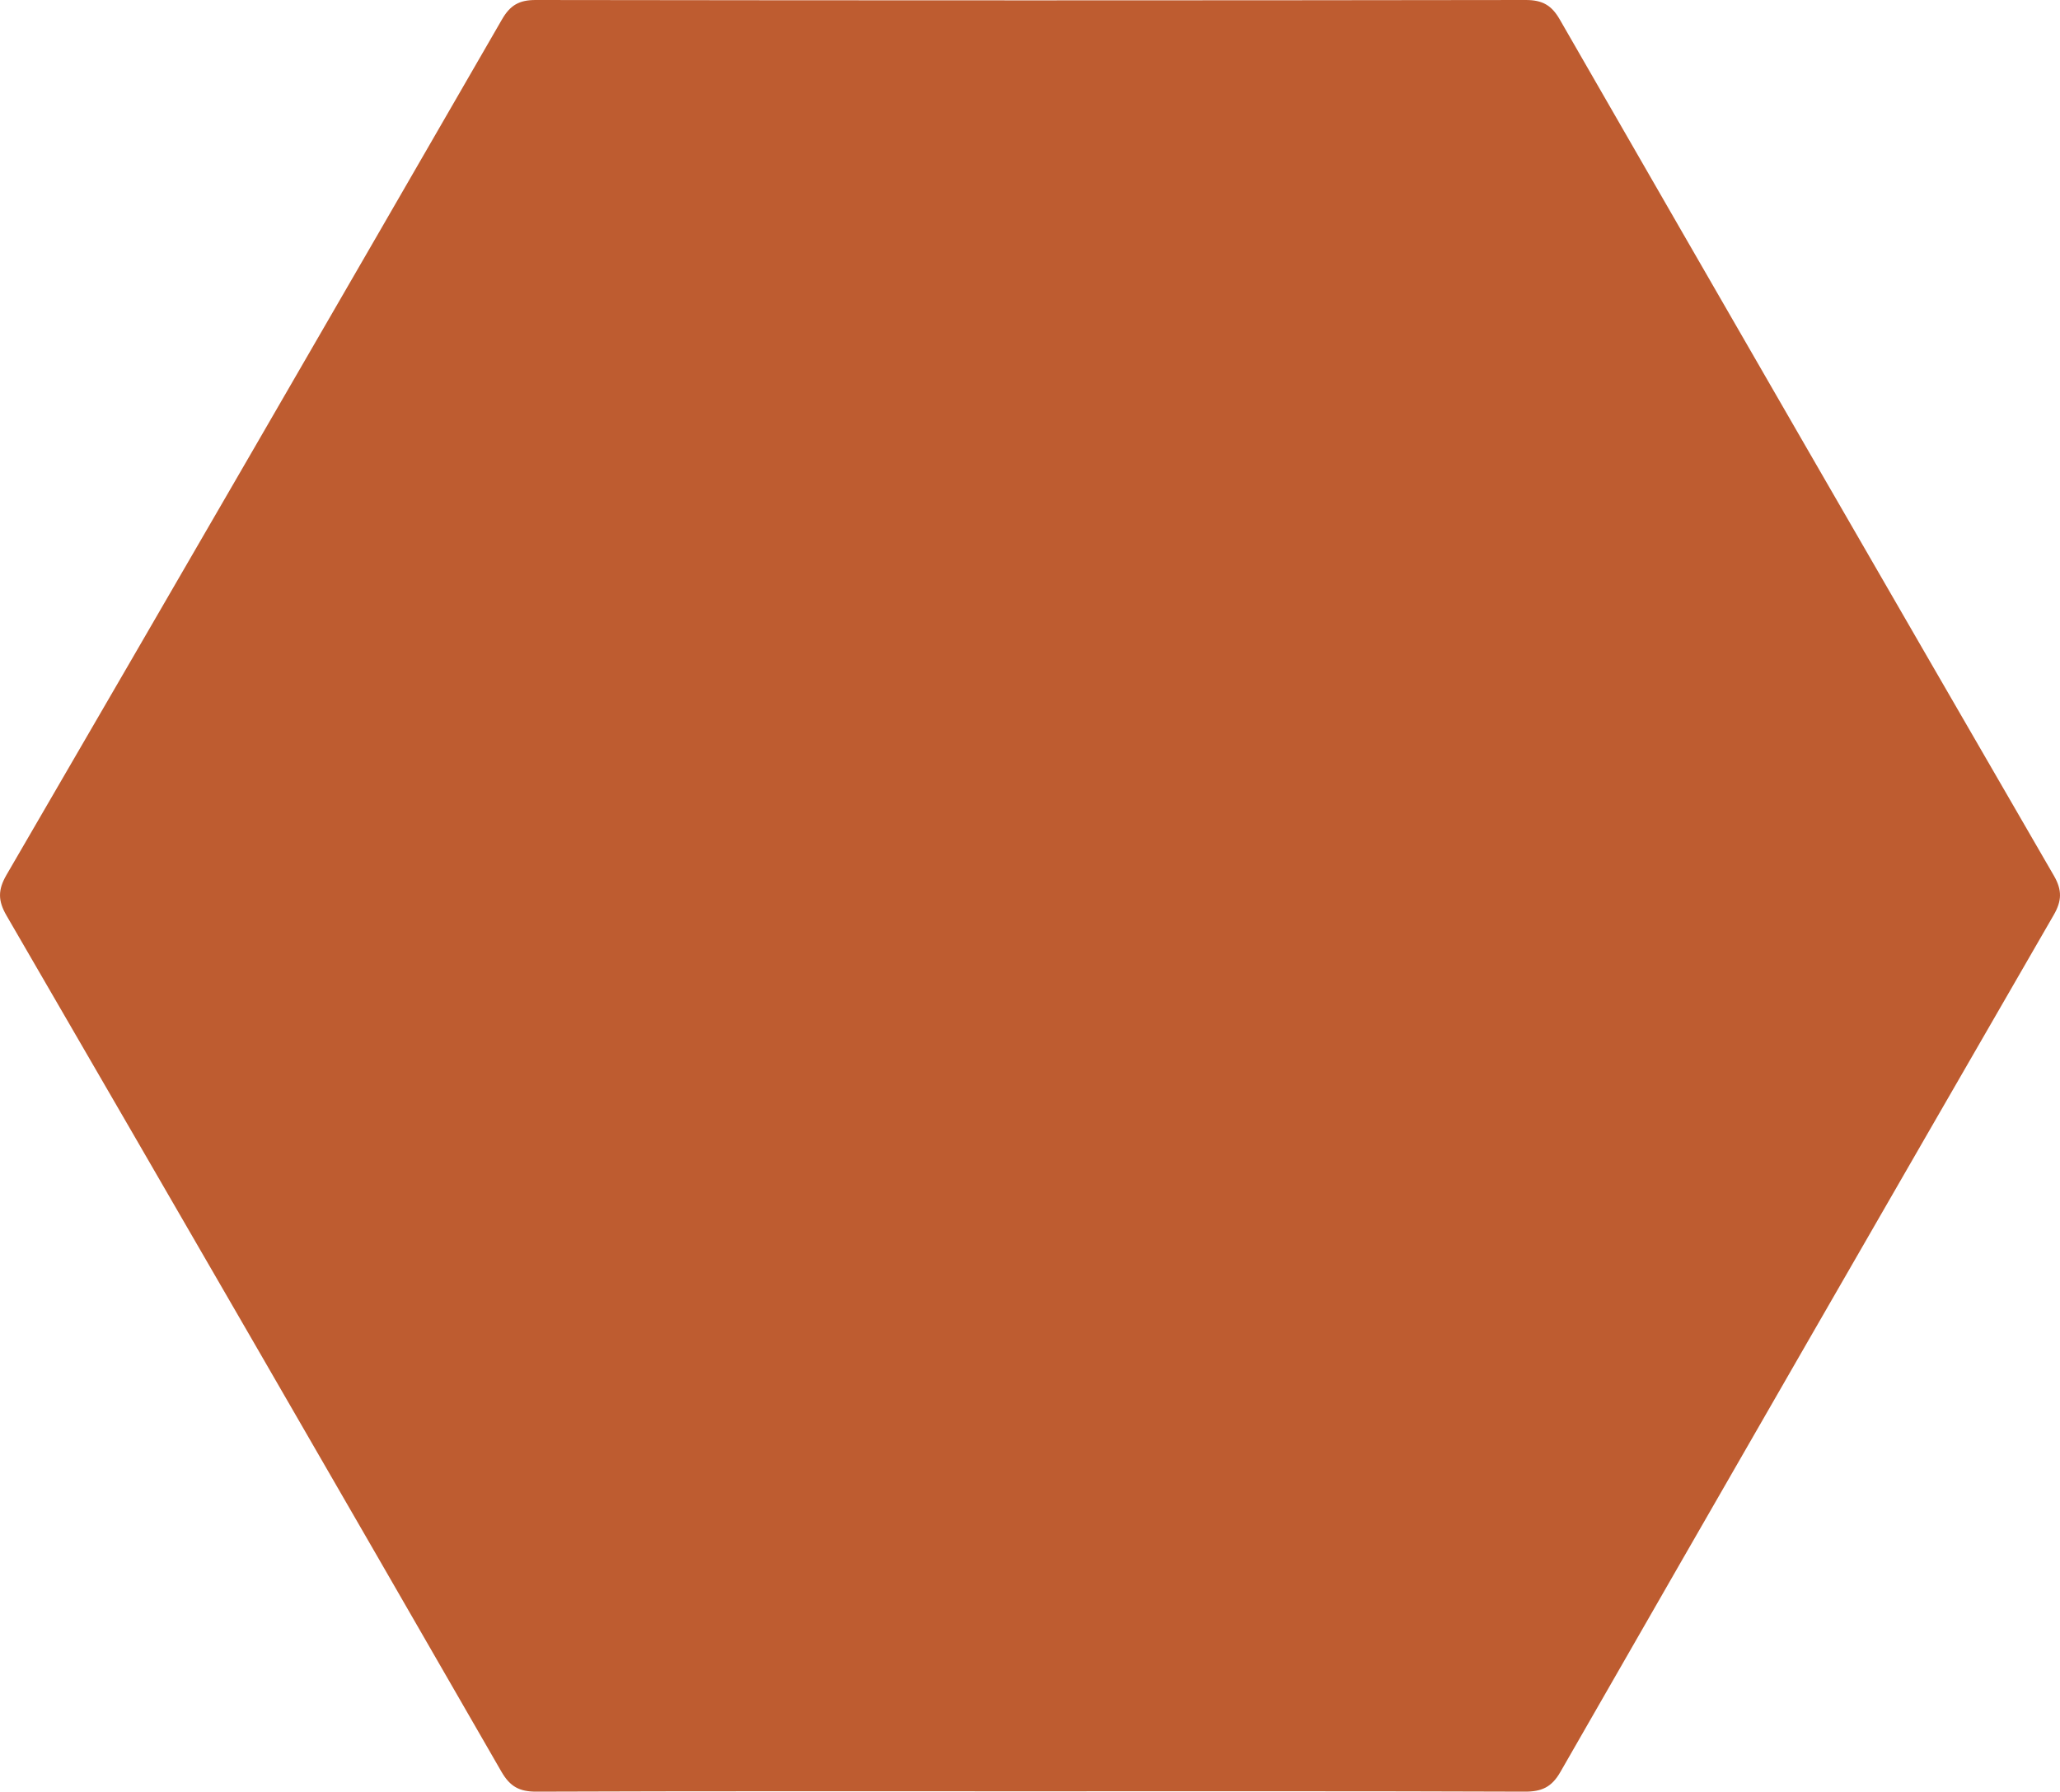 <svg xmlns="http://www.w3.org/2000/svg" id="Layer_2" data-name="Layer 2" viewBox="0 0 502.32 436.93"><defs><style>      .cls-1 {        fill: #be5c30;        stroke-width: 0px;      }    </style></defs><g id="Layer_1-2" data-name="Layer 1"><path class="cls-1" d="M251.31,436.84c-40.15,0-80.31-.06-120.46.09-4.17.02-6.47-1.19-8.61-4.92C82.15,362.37,41.92,292.8,1.6,223.3c-2.11-3.63-2.14-6.27-.02-9.93C41.97,143.89,82.24,74.34,122.41,4.73,124.42,1.25,126.61,0,130.62,0,211.1.12,291.57.12,372.05,0c4.03,0,6.29,1.26,8.29,4.75,40.07,69.67,80.24,139.28,120.51,208.84,2.03,3.52,1.91,6.14-.08,9.58-40.18,69.6-80.29,139.24-120.27,208.95-2.14,3.74-4.58,4.83-8.72,4.81-40.15-.15-80.31-.09-120.46-.09Z"></path></g></svg>